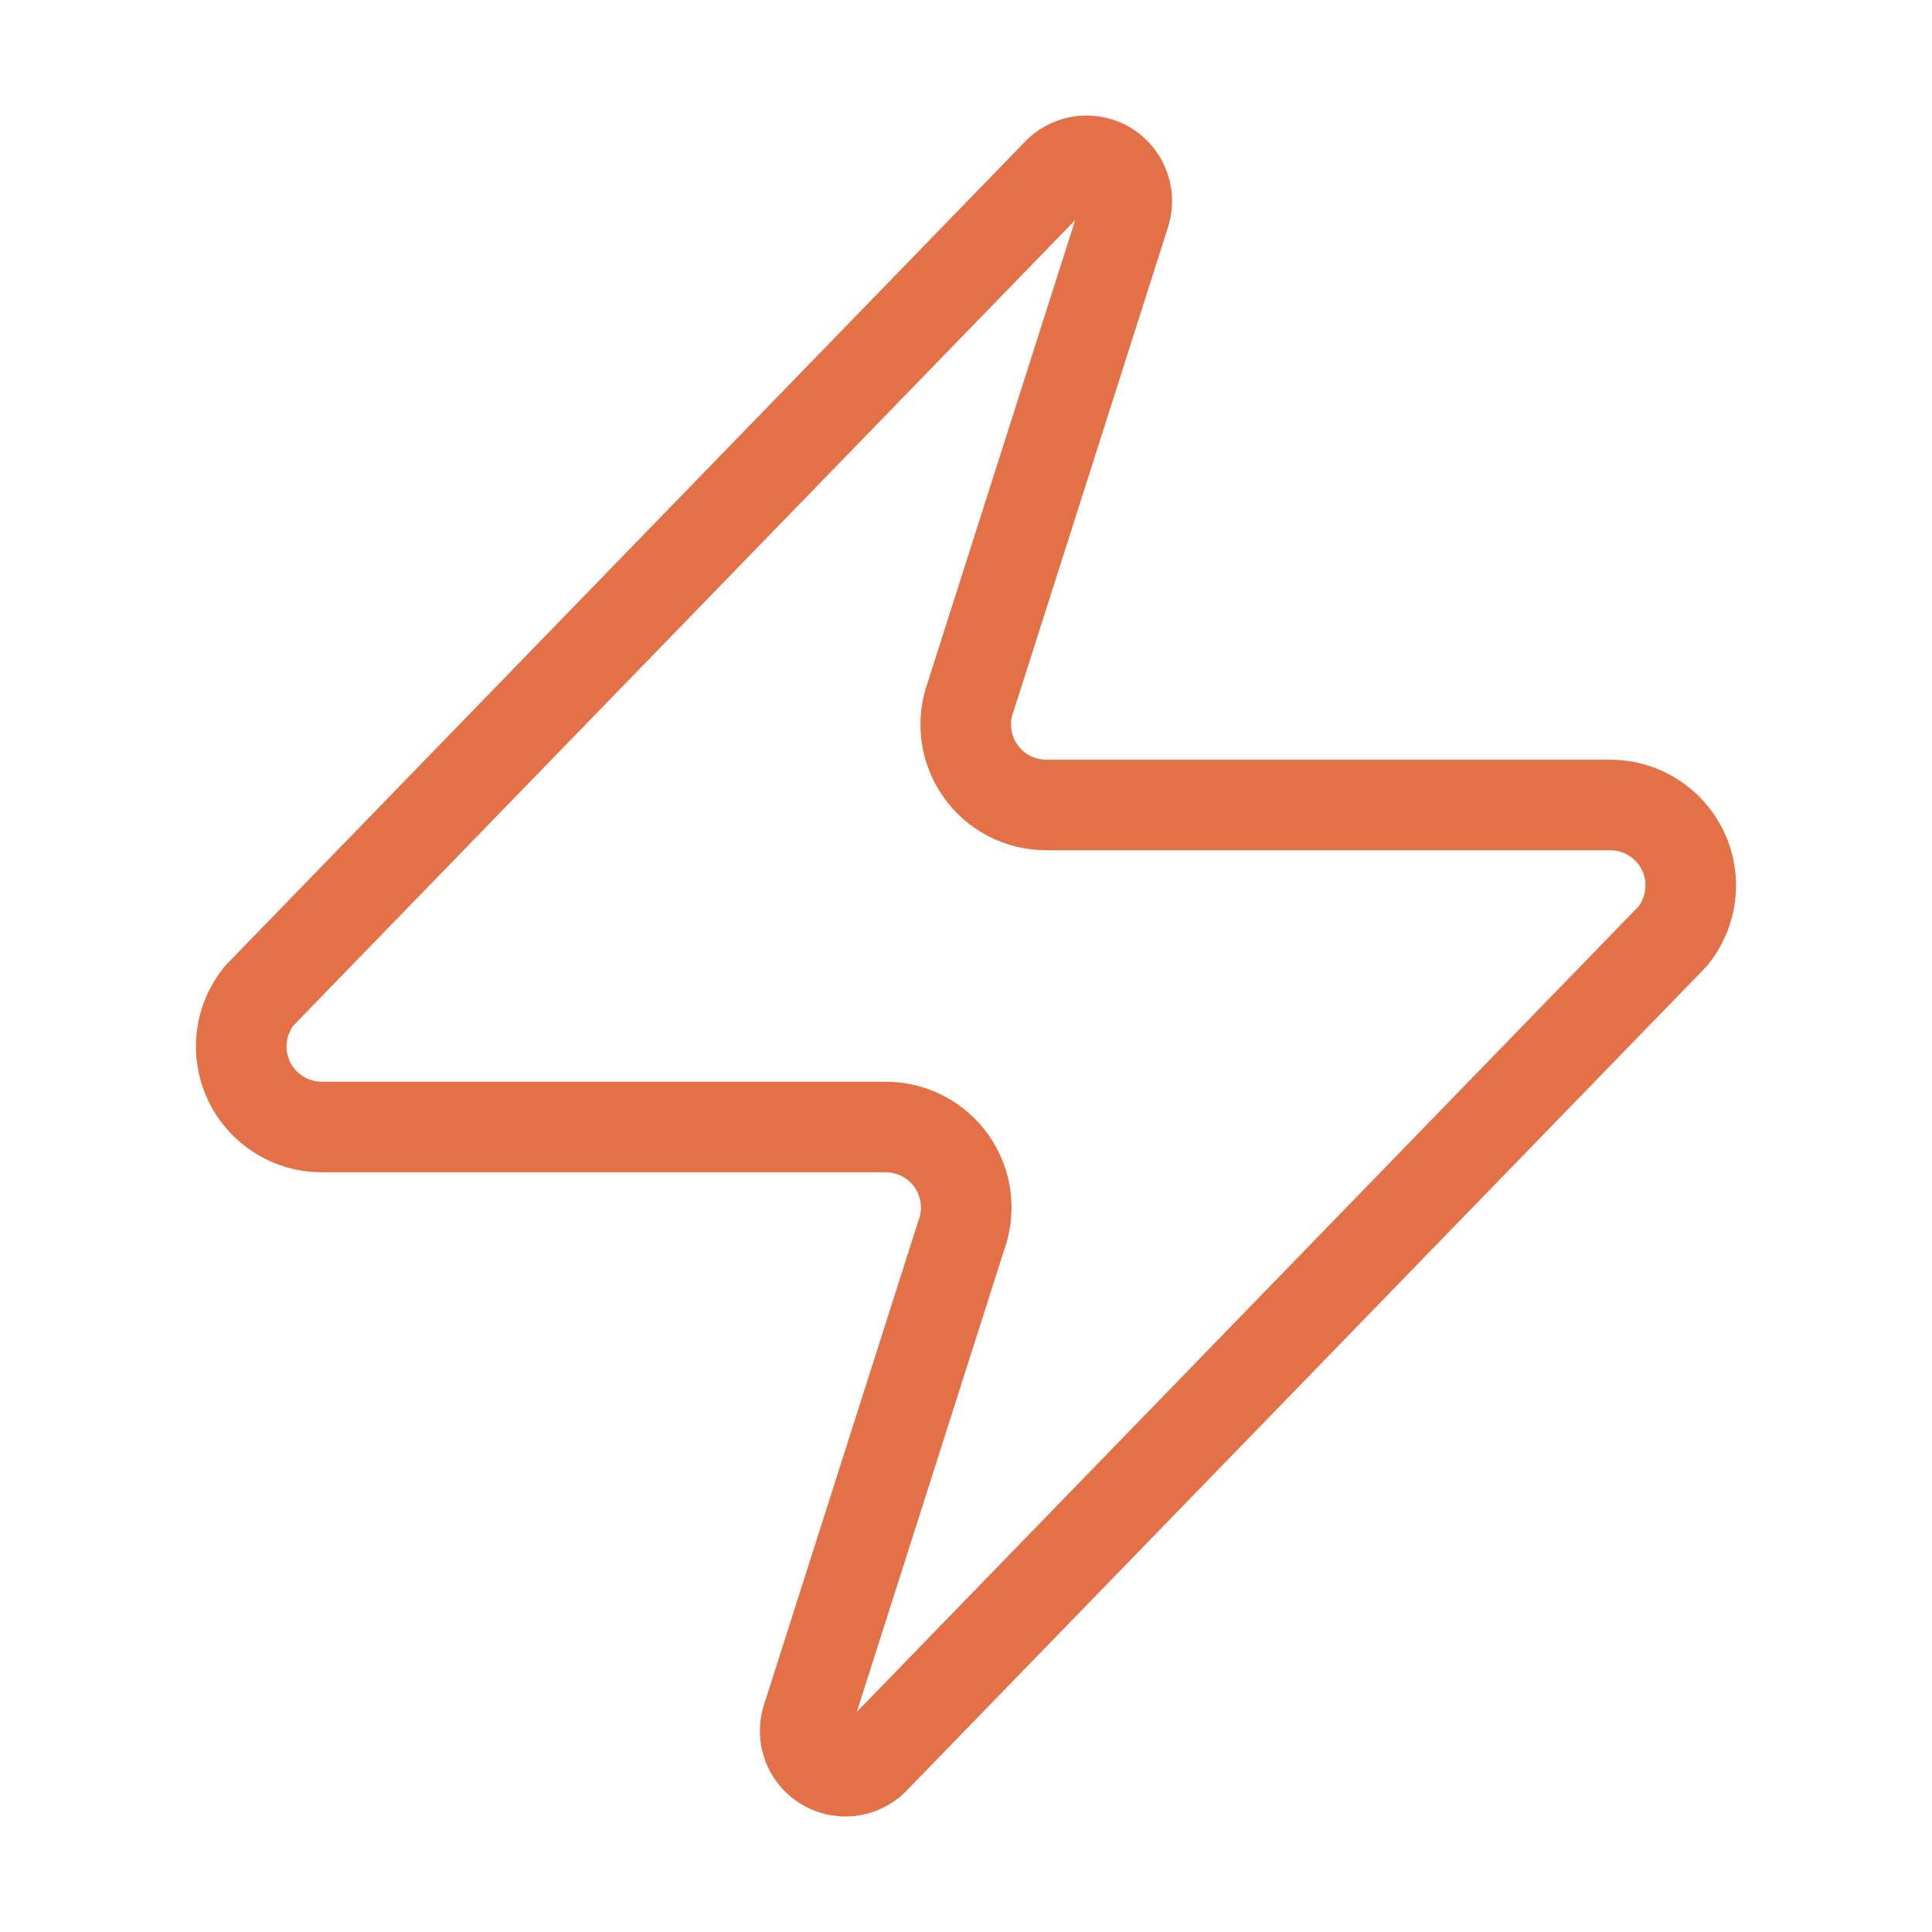 <svg width="32" height="32" viewBox="0 0 32 32" fill="none" xmlns="http://www.w3.org/2000/svg">
<path d="M5.333 18.667C5.081 18.667 4.833 18.597 4.62 18.462C4.406 18.328 4.235 18.136 4.126 17.909C4.017 17.681 3.975 17.427 4.004 17.177C4.034 16.926 4.134 16.689 4.293 16.493L17.493 2.893C17.592 2.779 17.727 2.702 17.876 2.674C18.024 2.647 18.178 2.671 18.311 2.742C18.445 2.813 18.55 2.928 18.609 3.067C18.669 3.206 18.68 3.361 18.64 3.507L16.08 11.533C16.004 11.735 15.979 11.953 16.006 12.167C16.033 12.381 16.111 12.585 16.235 12.762C16.358 12.939 16.522 13.083 16.713 13.183C16.905 13.282 17.117 13.334 17.333 13.333H26.666C26.919 13.332 27.166 13.403 27.38 13.537C27.593 13.671 27.765 13.863 27.874 14.091C27.983 14.319 28.025 14.572 27.995 14.823C27.965 15.074 27.865 15.311 27.706 15.507L14.506 29.107C14.407 29.221 14.272 29.298 14.124 29.326C13.975 29.353 13.821 29.329 13.688 29.258C13.555 29.187 13.45 29.072 13.39 28.933C13.33 28.794 13.32 28.639 13.36 28.493L15.92 20.467C15.995 20.265 16.02 20.047 15.993 19.833C15.967 19.619 15.888 19.415 15.765 19.238C15.642 19.061 15.477 18.916 15.286 18.817C15.095 18.718 14.882 18.666 14.666 18.667H5.333Z" stroke="#E37047" stroke-width="1.5" stroke-linecap="round" stroke-linejoin="round"/>
</svg>
